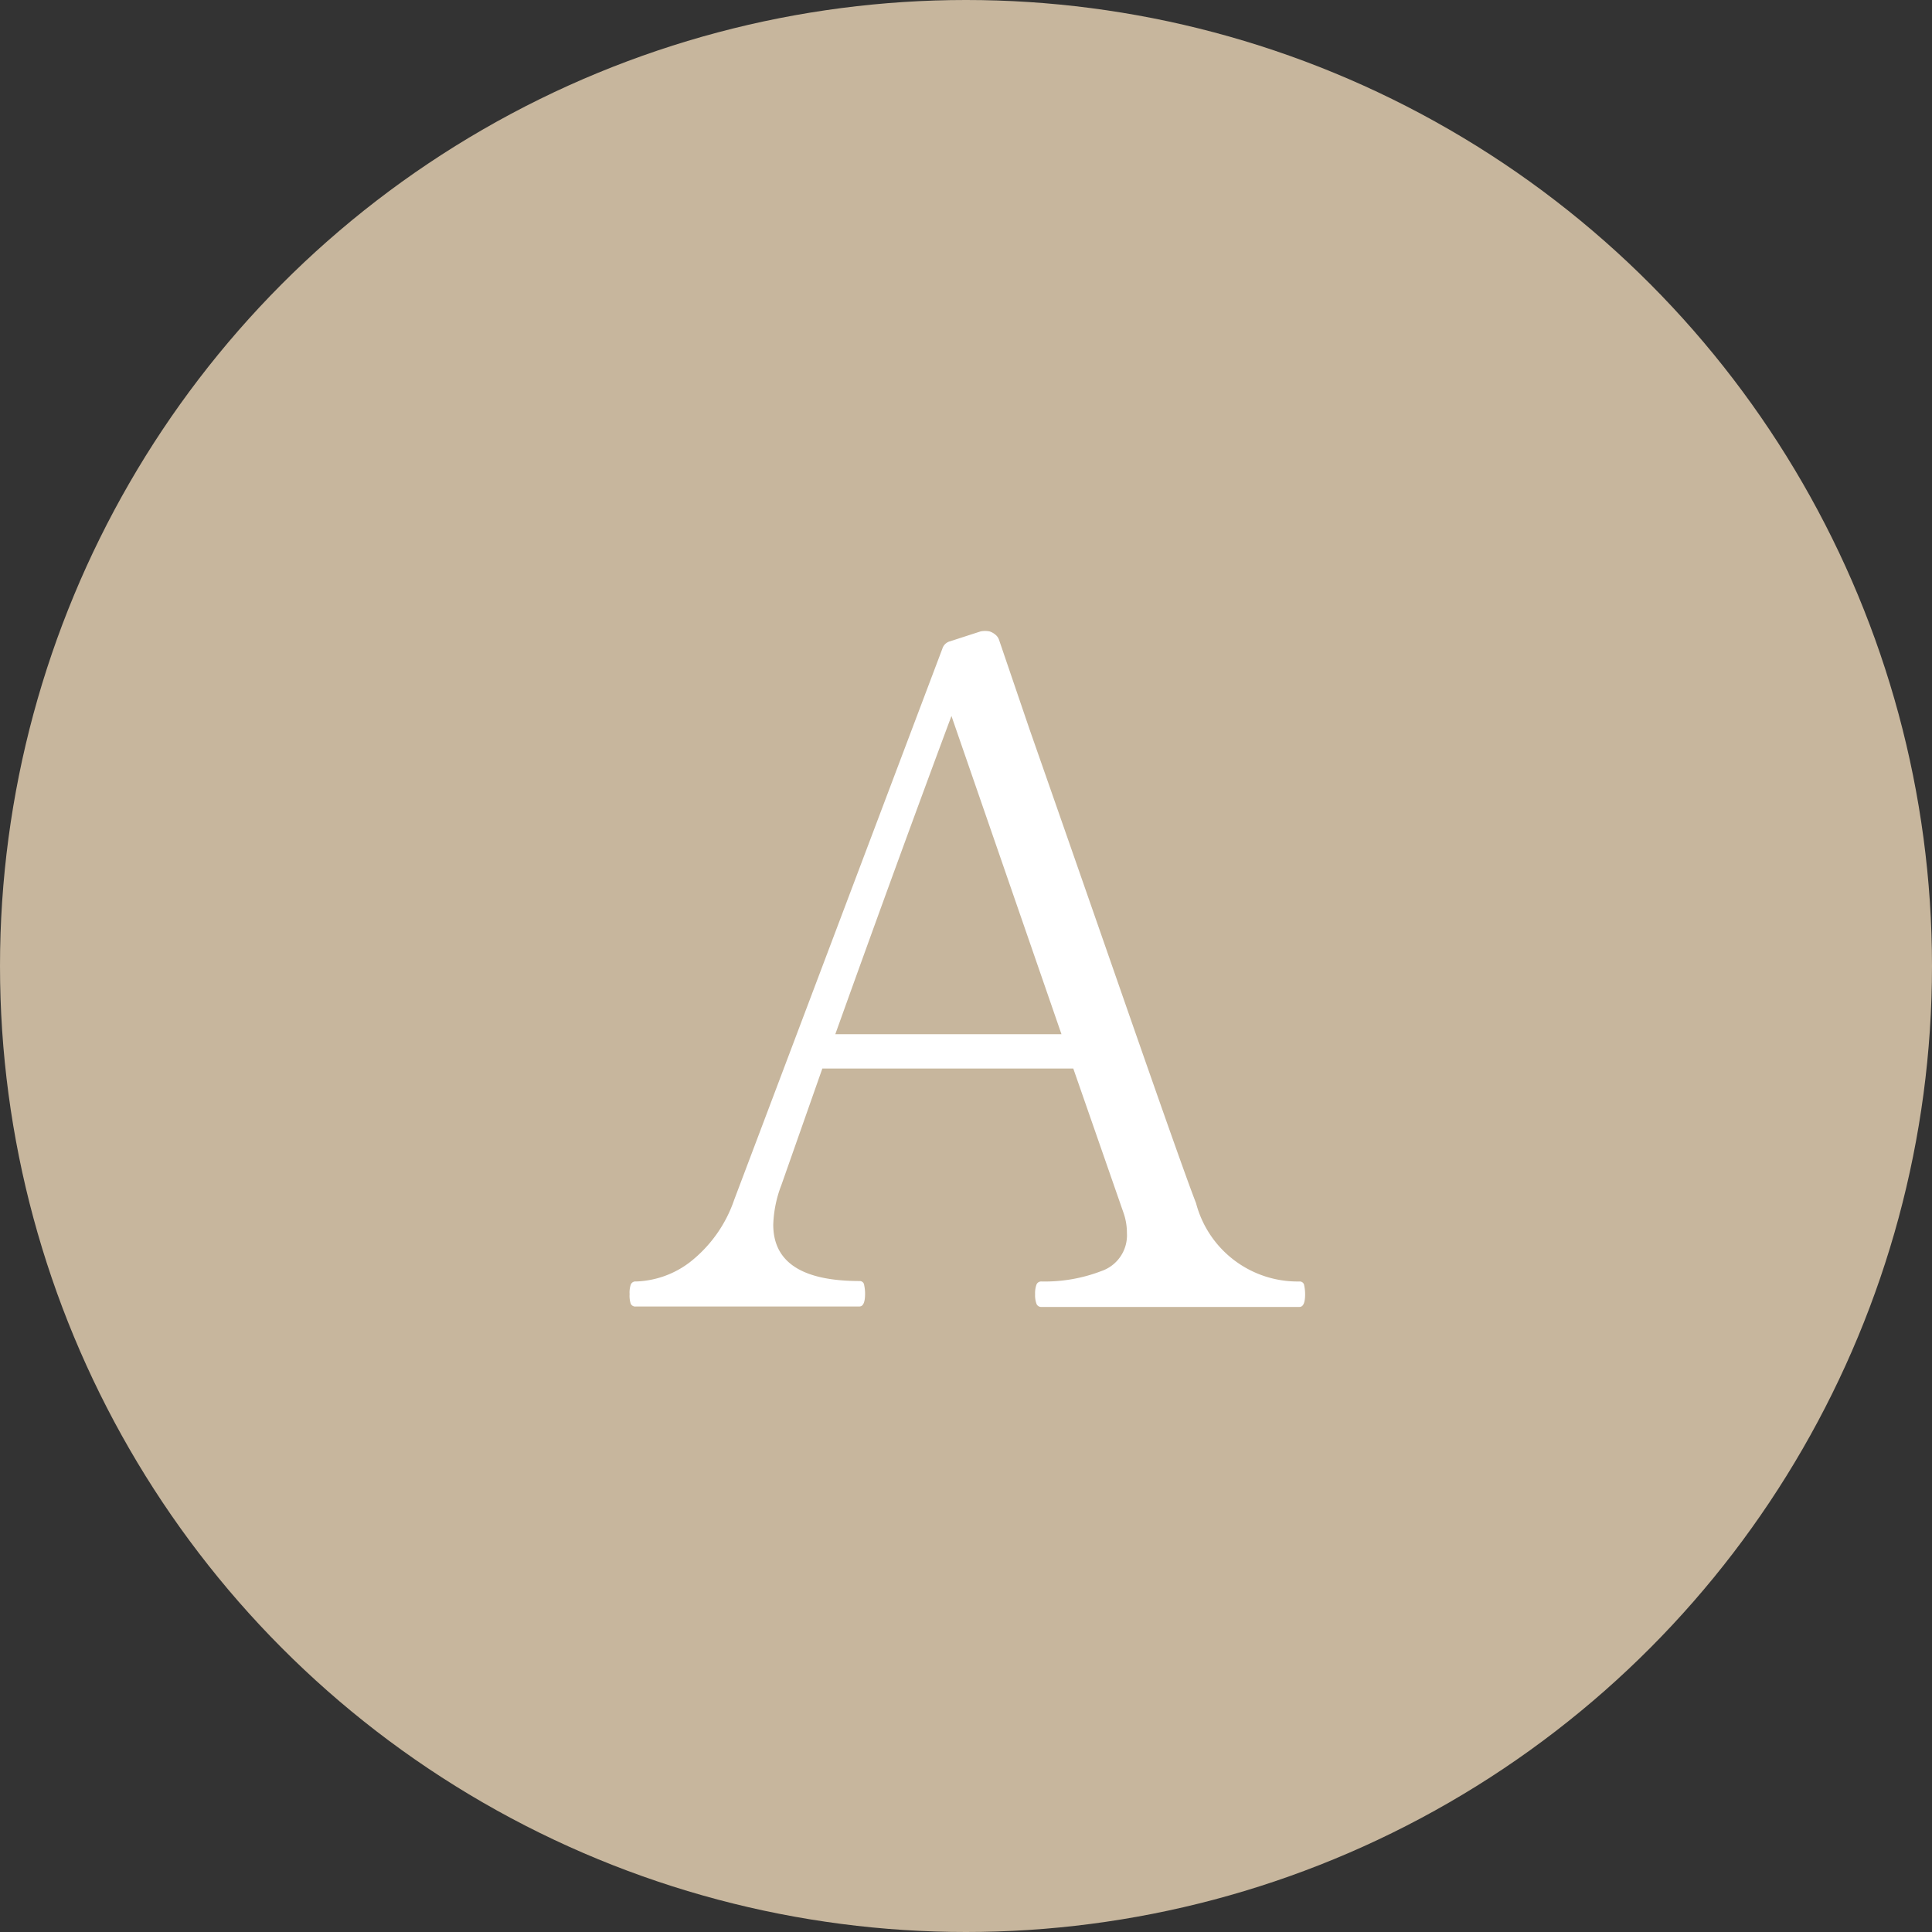 <svg xmlns="http://www.w3.org/2000/svg" width="34" height="34" viewBox="0 0 34 34">
  <rect x="0" y="0" width="34" height="34" fill="#333333" stroke="none"/>
  <g id="グループ_106" data-name="グループ 106" transform="translate(0 -44)">
    <circle id="楕円形_5" data-name="楕円形 5" cx="17" cy="17" r="17" transform="translate(0 44)" fill="#c7b69d"/>
    <path id="パス_165" data-name="パス 165" d="M11.872-.448a.078.078,0,0,1,.08.072.7.7,0,0,1,.016.152q0,.224-.1.224H7.328A.088.088,0,0,1,7.24-.056a.448.448,0,0,1-.024-.168A.448.448,0,0,1,7.24-.392a.088.088,0,0,1,.088-.056A2.769,2.769,0,0,0,8.384-.632.665.665,0,0,0,8.832-1.3a1.068,1.068,0,0,0-.064-.368l-.88-2.528H3.472l-.72,2.048a2.119,2.119,0,0,0-.144.7q0,.992,1.52.992a.078.078,0,0,1,.08.072.7.7,0,0,1,.016.152q0,.224-.1.224H.192A.088.088,0,0,1,.1-.056.448.448,0,0,1,.08-.224.448.448,0,0,1,.1-.392.088.088,0,0,1,.192-.448a1.646,1.646,0,0,0,.944-.336,2.359,2.359,0,0,0,.784-1.1l3.664-9.7a.192.192,0,0,1,.128-.128l.544-.176a.4.4,0,0,1,.16,0,.3.3,0,0,1,.1.056.2.2,0,0,1,.064.088L7.12-10.16q.544,1.552,1.64,4.7t1.288,3.632A1.847,1.847,0,0,0,11.872-.448ZM7.68-4.8,5.744-10.4Q4.784-7.824,3.7-4.8Z" transform="translate(11 67)" fill="#fff"/>
  </g>
</svg>
